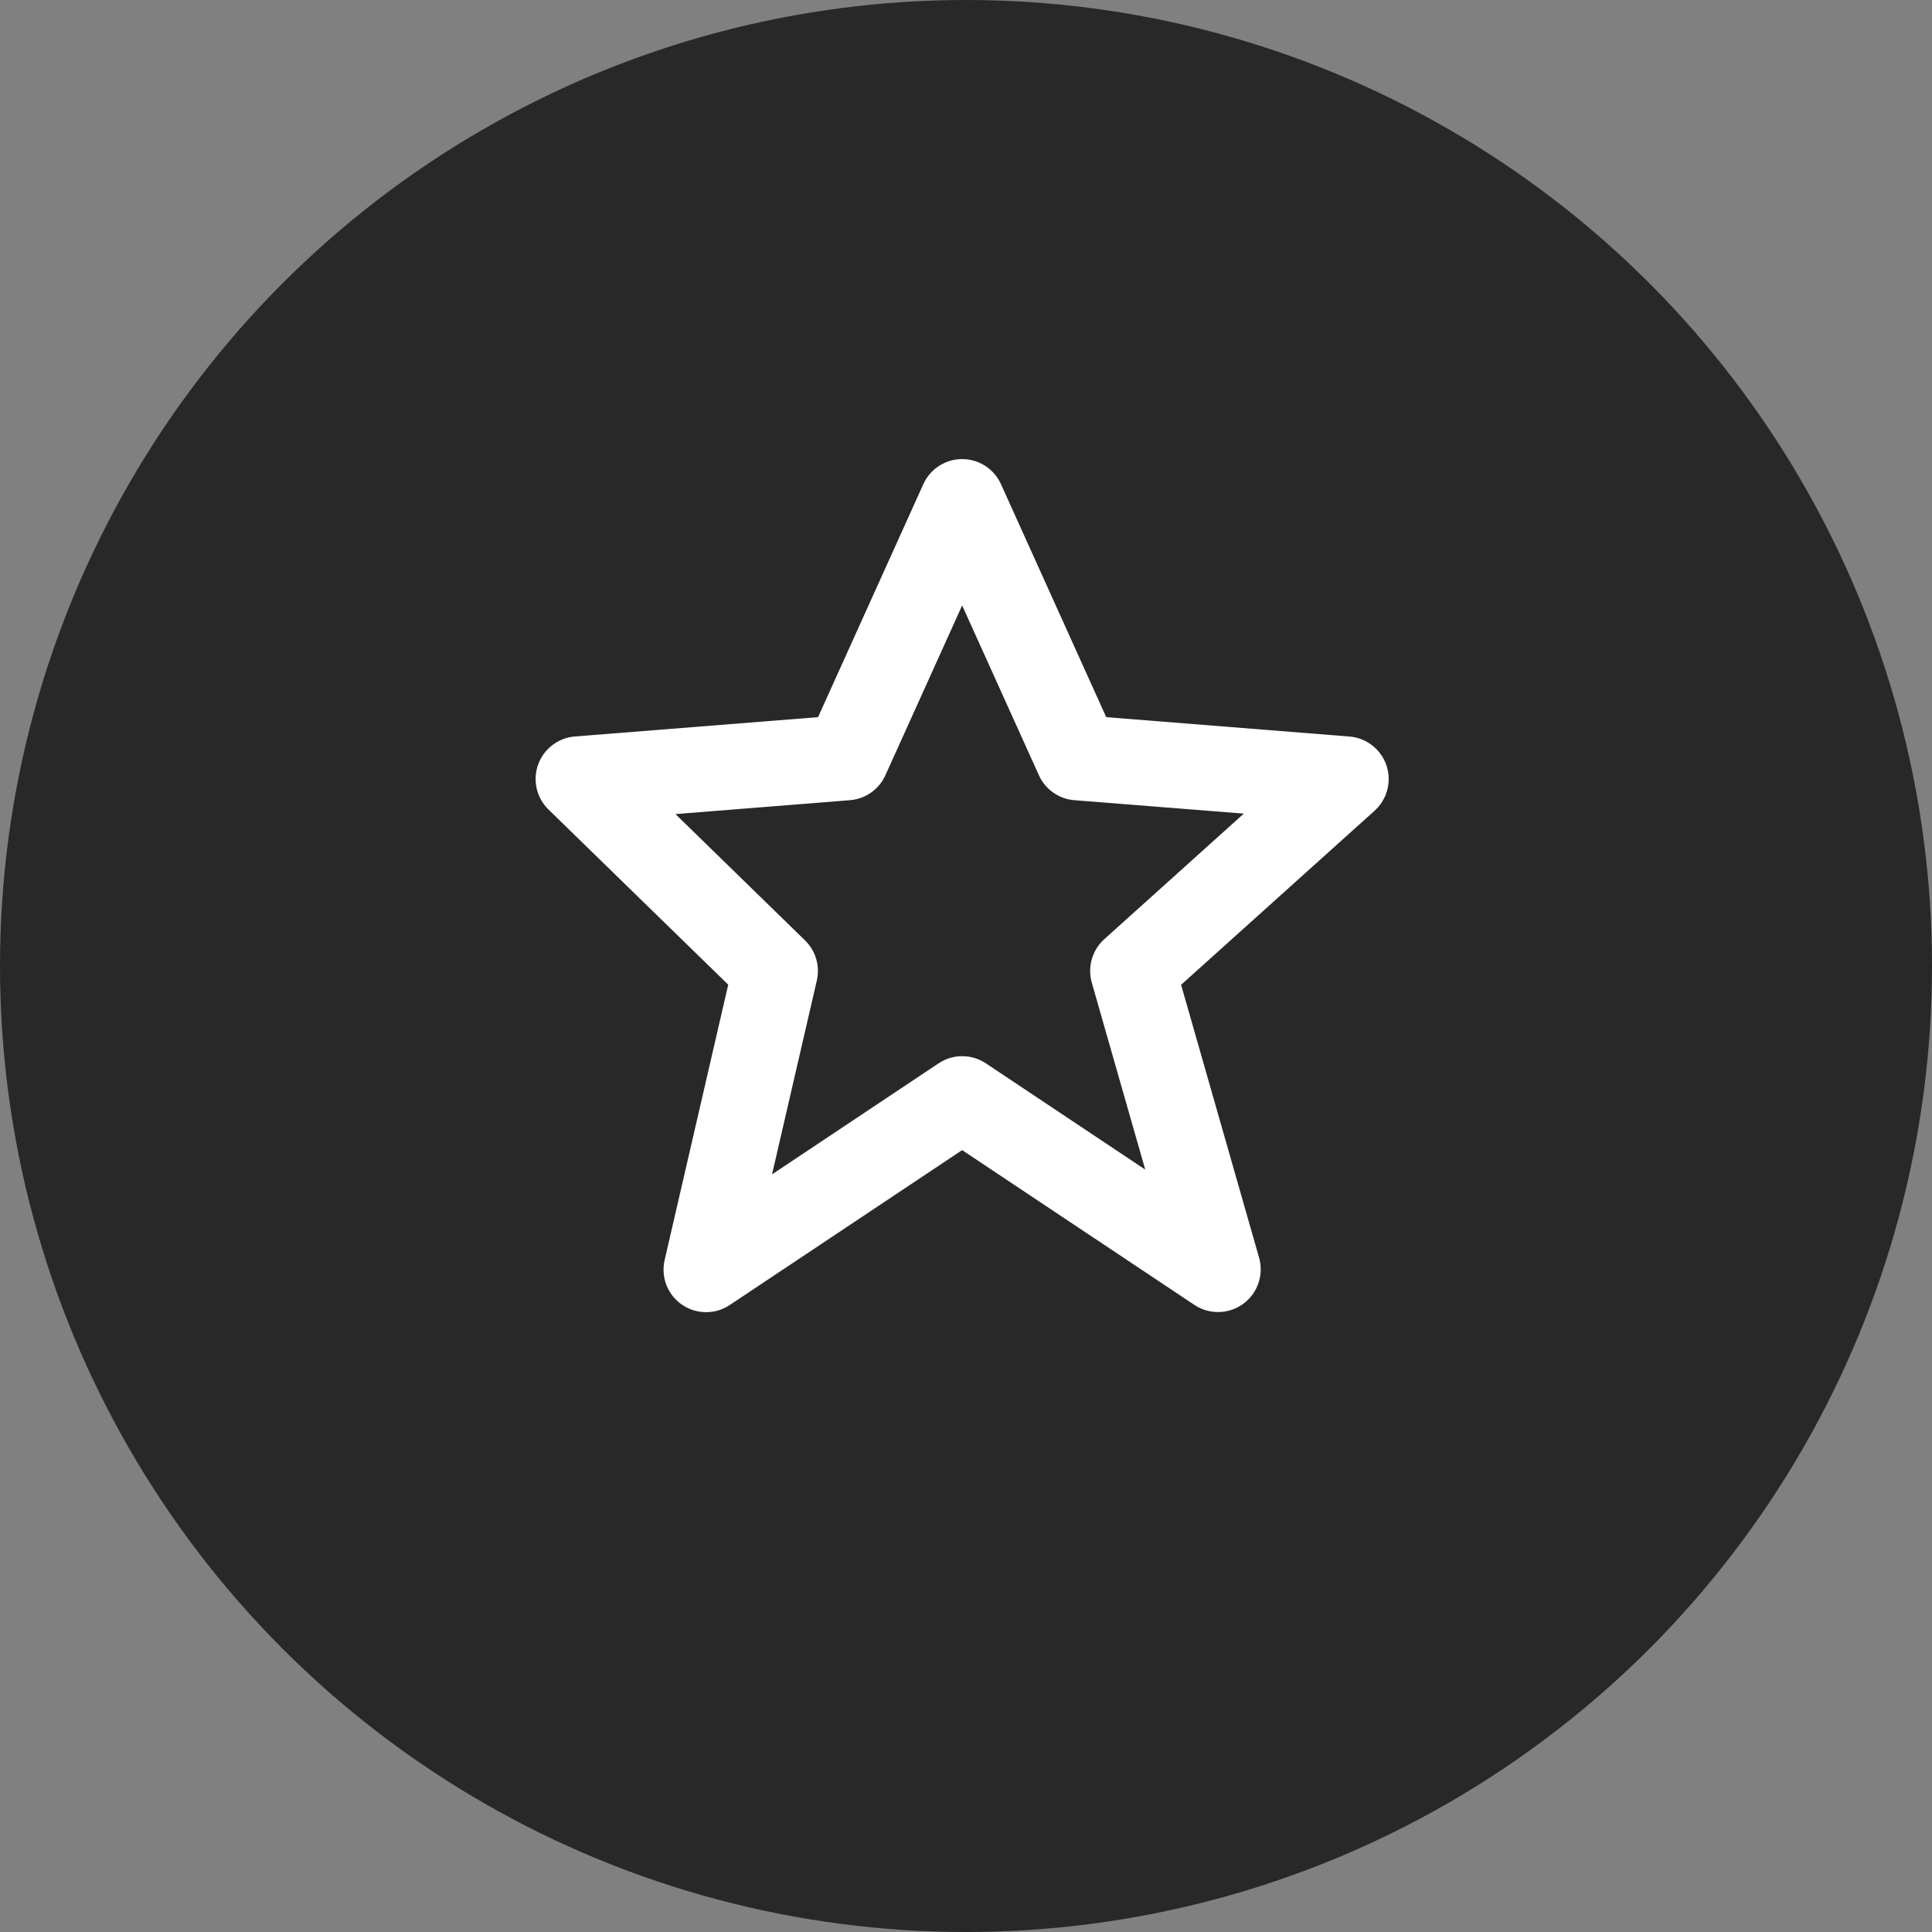 <?xml version="1.0" encoding="UTF-8"?> <svg xmlns="http://www.w3.org/2000/svg" width="101" height="101" viewBox="0 0 101 101" fill="none"><rect x="0" y="0" width="101" height="101" fill="#808080" stroke="none"/> <circle cx="50.5" cy="50.5" r="50.5" fill="#282828"></circle> <path d="M38.07 51.477L34.748 65.861C34.645 66.297 34.676 66.753 34.836 67.171C34.997 67.588 35.28 67.948 35.648 68.203C36.016 68.457 36.453 68.595 36.9 68.597C37.348 68.6 37.786 68.468 38.157 68.218L50.299 60.125L62.441 68.218C62.82 68.47 63.268 68.6 63.724 68.59C64.18 68.579 64.622 68.43 64.99 68.162C65.359 67.893 65.636 67.518 65.785 67.087C65.934 66.657 65.947 66.191 65.823 65.752L61.745 51.483L71.86 42.383C72.184 42.091 72.415 41.711 72.525 41.289C72.635 40.868 72.619 40.423 72.479 40.01C72.339 39.597 72.081 39.235 71.737 38.967C71.394 38.699 70.979 38.538 70.544 38.504L57.831 37.491L52.33 25.316C52.155 24.924 51.87 24.591 51.509 24.358C51.149 24.124 50.728 24 50.299 24C49.869 24 49.449 24.124 49.089 24.358C48.728 24.591 48.443 24.924 48.267 25.316L42.766 37.491L30.054 38.501C29.627 38.535 29.218 38.691 28.878 38.951C28.537 39.211 28.278 39.563 28.133 39.966C27.987 40.369 27.961 40.805 28.057 41.223C28.152 41.64 28.367 42.021 28.674 42.32L38.07 51.477ZM44.432 41.832C44.83 41.801 45.212 41.663 45.539 41.433C45.865 41.203 46.124 40.89 46.287 40.526L50.299 31.65L54.31 40.526C54.474 40.89 54.733 41.203 55.059 41.433C55.385 41.663 55.768 41.801 56.166 41.832L65.023 42.534L57.729 49.098C57.096 49.669 56.844 50.547 57.075 51.367L59.87 61.144L51.539 55.59C51.173 55.345 50.743 55.214 50.302 55.214C49.862 55.214 49.431 55.345 49.066 55.59L40.36 61.393L42.702 51.258C42.788 50.885 42.776 50.497 42.668 50.13C42.56 49.763 42.36 49.43 42.086 49.163L35.312 42.559L44.432 41.832Z" fill="white"></path> </svg> 